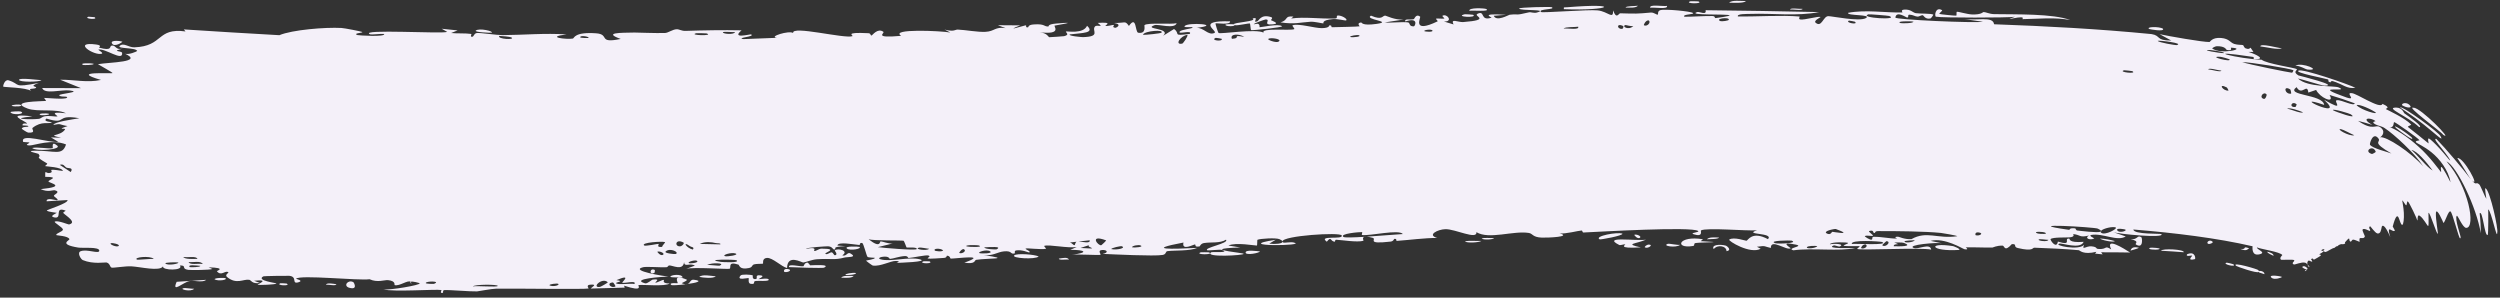 <?xml version="1.0" encoding="utf-8"?>
<svg xmlns="http://www.w3.org/2000/svg" fill="none" height="100%" overflow="visible" preserveAspectRatio="none" style="display: block;" viewBox="0 0 420 50" width="100%">
<rect x="0" y="0" width="420" height="50" fill="#333333" stroke="none"/>
<path d="M30.884 48.401C31.142 48.352 32.166 48.524 32.612 48.513C32.089 49.106 29.954 48.581 30.884 48.401ZM76.881 5.106C76.517 5.254 76.153 5.401 75.789 5.549C76.82 5.655 78.206 5.554 79.16 5.702C79.317 5.727 78.908 6.16 79.278 6.182C79.648 6.203 79.58 5.608 80.118 5.547C80.722 5.482 83.48 5.909 84.435 5.902C88.014 5.875 91.575 5.539 95.18 5.782C91.465 6.225 95.21 6.671 96.249 6.478C96.479 6.433 96.443 5.329 100.16 5.596C102.52 5.764 100.349 7.355 104.279 6.544C101.249 5.452 104.226 5.517 106.591 5.466C107.002 5.458 110.282 5.602 111.747 5.54C112.25 5.519 113.01 4.934 113.675 4.913C114.133 4.899 114.482 5.212 115.161 5.19C118.327 5.089 121.432 5.029 124.585 5.096C122.761 6.608 126.039 5.711 126.187 5.78C126.943 6.175 123.549 6.334 124.895 6.569C126.778 6.499 128.626 6.427 130.536 6.352C128.977 6.193 132.578 5.068 133.248 5.544C132.941 4.236 141.871 6.544 143.202 6.076C143.48 5.978 141.636 5.364 145.893 5.578C146.353 5.602 146.187 6.002 146.428 5.96C146.569 5.935 147.436 4.656 148.394 5.334C148.744 5.581 146.558 6.456 151.392 6.021C149.444 4.78 158.072 5.179 159.645 5.461C159.326 5.296 159.007 5.131 158.688 4.966C160.258 5.395 160.527 4.951 160.878 4.967C162.293 5.029 164.234 5.421 165.579 5.347C167.138 5.262 167.124 4.463 168.945 4.727C168.511 4.562 168.076 4.397 167.64 4.232C168.895 4.242 170.148 4.252 171.397 4.261C168.532 5.394 172.024 4.296 172.253 4.266C172.621 4.218 172.103 4.665 172.718 4.595C172.782 4.584 172.679 4.179 173.628 4.108C175.608 3.96 175.308 4.481 176.139 4.452C176.215 4.447 175.939 4.088 177.37 3.961C181.91 3.558 177.357 4.243 177.182 4.299C176.953 4.372 178.562 5.863 174.67 5.425C175.978 5.563 176.126 6.238 176.273 6.25C176.404 6.261 178.653 6.103 178.775 6.076C179.873 5.815 178.888 5.378 179.101 5.289C179.271 5.217 182.008 5.745 182.623 4.331C183.985 5.579 181.873 5.522 179.715 5.781C179.403 6.054 181.804 6.243 181.941 6.238C185.071 6.146 183.307 5.138 183.971 4.441C184.32 4.077 185.612 4.762 184.411 3.847C187.239 3.665 185.538 4.265 185.723 4.341C186.003 4.452 186.983 4.151 187.108 4.184C187.291 4.232 186.67 4.579 187.389 4.674C187.508 4.687 188.644 4.088 187.15 3.861C189.138 3.883 188.959 3.406 189.66 4.357C190.968 2.478 190.681 5.414 191.221 5.501C192.654 5.729 192.197 4.298 192.27 4.226C192.778 3.759 196.715 4.135 197.682 3.896C197.326 4.948 194.575 4.004 193.967 4.224C191.951 4.957 196.852 4.656 195.414 6.007C196.022 5.629 196.629 5.251 197.236 4.874C198.404 5.678 196.785 6.095 199.887 5.691C200.374 4.95 197.689 5.874 198.215 5.286C198.526 4.941 200.328 4.813 200.358 4.635C200.387 4.421 198.764 4.724 199.011 4.389C199.555 3.666 205.502 4.151 201.002 4.678C202.261 4.627 202.954 6.01 204.028 5.538C204.721 5.232 200.709 3.419 206.647 3.585C206.795 4.244 204.286 3.857 204.221 3.909C204.132 3.986 204.632 5.467 204.713 5.538C205.004 5.773 211.01 4.778 212.292 5.488C211.74 4.641 216.87 5.184 217.426 4.902C217.572 4.824 216.999 4.313 217.156 4.252C218.137 3.886 220.839 4.743 222.071 4.727C223.451 4.709 223.261 4.257 223.338 4.256C223.944 4.261 223.471 4.587 223.841 4.574C224.403 4.554 228.23 4.491 228.416 4.42C228.471 4.398 227.832 3.896 228.659 3.77C228.815 3.747 228.69 4.371 231.221 4.02C234.247 3.598 229.086 3.319 230.326 2.629C232.31 3.488 232.214 2.575 232.745 2.629C232.928 2.65 234.314 3.383 235.78 3.285C234.731 3.446 233.678 3.607 232.622 3.769C233.669 3.871 235.68 3.635 236.536 3.761C236.954 3.823 236.633 4.473 237.534 4.426C237.725 4.413 238.436 2.83 236.093 3.607C235.886 3.057 237.024 3.382 237.54 3.208C237.618 3.181 237.898 2.242 238.582 2.797C238.743 2.934 237.106 5.7 241.504 3.593C241.645 3.525 241.136 3.202 241.274 3.127C241.368 3.076 242.509 3.177 242.632 3.124C242.758 3.069 242.198 2.716 242.349 2.638C243.119 2.237 244.192 3.673 242.577 3.614C243.122 3.778 243.666 3.942 244.209 4.106C243.605 3.017 245.02 3.768 245.805 3.708C250.698 3.333 247.394 2.718 248.224 2.318C249.555 1.677 248.586 3.605 250.566 2.972C250.747 2.913 248.319 2.184 253.03 2.49C252.339 2.543 251.647 2.596 250.954 2.65C251.389 3.708 253.454 2.497 253.614 2.478C255.444 2.273 254.22 2.698 256.915 2.062C257.156 2.005 257.69 2.254 258.202 2.106C260.324 1.498 255.369 1.863 255.212 1.434C255.157 1.222 260.461 1.114 260.69 1.209C261.487 1.632 258.251 1.479 258.886 2.016C259.046 2.207 266.904 1.569 268.418 1.745C270.206 1.947 271.038 3.378 271.006 1.745C271.549 3.334 271.959 2.229 272.185 2.234C274.899 2.309 274.939 2.324 277.337 2.109C277.867 2.062 278.326 2.537 278.511 2.451C278.618 2.398 278.402 1.883 278.931 1.709C279.674 1.47 284.097 1.901 284.421 2.182C284.755 2.462 282.572 2.35 282.973 2.813C284.554 2.825 286.057 2.674 287.626 2.69C288.278 2.699 287.95 3.037 288.232 3.038C288.343 3.039 290.688 2.7 290.583 2.58C290.282 2.299 283.305 2.641 285.132 2.022C285.486 1.902 286.755 2.638 286.536 1.715C292.946 1.786 299.124 1.888 305.625 2.03C301.852 2.763 297.902 2.2 294.051 2.335C293.528 2.352 291.742 2.296 291.967 2.761C295.263 2.819 299.221 2.51 302.326 2.777C302.429 2.785 302.059 3.211 302.443 3.273C303.163 3.388 305.47 2.682 305.857 2.855C305.924 2.895 304.617 3.464 305.02 3.813C306.055 4.707 306.293 2.699 307.17 2.714C307.858 2.725 312.363 3.663 313.454 3.048C314.632 2.389 310.168 2.685 310.488 2.151C313.483 1.594 316.68 2.158 319.62 2.097C319.672 2.096 319.224 1.676 319.878 1.619C321.016 1.52 321.309 2.115 321.858 2.212C322.452 2.315 324.53 2.243 324.802 2.462C324.837 2.491 324.414 3.076 324.35 3.092C323.448 3.329 323.129 2.563 323.047 2.553C322.737 2.522 322.43 2.813 322.147 2.794C321.679 2.763 321.423 2.491 320.802 2.465C320.374 2.447 320.786 2.968 320.373 2.943C320.223 2.931 318.58 1.741 318.424 2.953C318.399 3.313 331.739 3.904 333.134 3.656C331.988 3.489 330.83 3.324 329.662 3.162C332.037 3.548 334.84 2.639 335.004 4.076C343.73 4.387 352.513 4.855 361.463 5.727C363.08 5.991 362.122 6.824 364.774 6.807C364.127 6.449 363.472 6.093 362.81 5.739C364.164 6.047 370.06 7.084 371.186 7.058C371.318 7.051 371.612 6.243 373.165 6.381C374.538 6.506 374.66 7.158 375.356 7.383C375.945 7.57 376.615 7.51 376.813 7.577C376.959 7.628 376.959 8.015 377.307 8.139C378.403 8.529 377.671 7.316 378.578 8.723C378.3 8.722 378.021 8.723 377.741 8.724C379.074 9.126 380.772 10.009 378.771 9.93C378.425 9.918 378.779 9.605 378.526 9.562C369.057 8.152 376.241 9.925 379.953 10.033C380.757 10.71 385.554 11.393 385.85 11.602C386.053 11.812 385.066 12.023 386.137 12.671C386.42 12.755 393.109 14.397 390.525 14.391C390.015 14.374 386.871 13.342 386.055 13.181C387.657 14.735 392.174 14.366 392.885 14.684C394.936 15.57 388.514 14.278 393.207 16.003C396.726 17.417 393.662 15.445 395.152 15.655C395.574 15.716 396.714 16.347 397.751 16.873C398.938 17.459 400.067 17.975 400.257 17.451C401.86 18.162 400.675 18.201 400.846 18.338C401.063 18.47 403.991 19.794 405.058 20.907C405.17 21.023 404.428 21.196 404.534 21.33C404.767 21.521 407.856 23.943 407.981 24.084C408.083 24.131 407.722 23.103 408.096 23.285C408.316 23.393 409.122 24.145 409.873 24.973C410.715 25.887 411.463 26.88 411.597 26.943C411.794 27.028 410.999 25.905 410.198 24.926C409.462 24.005 408.806 23.243 409.297 23.327C410.821 24.879 413.935 28.555 415.103 30.13C414.803 29.736 413.374 27.327 412.827 26.559C413.875 26.302 416.815 31.875 415.235 30.264C416.128 31.33 415.901 30.408 416.528 30.996C416.706 31.146 417.457 33.049 417.695 33.394C417.758 33.433 417.313 31.315 417.612 31.656C418.367 32.209 419.755 38.548 419.539 39.073C419.504 40.53 418.573 35.467 418.014 35.174C418.031 35.144 418.068 39.433 417.931 39.475C417.397 39.769 417.1 35.195 416.577 35.844C416.716 36.961 416.778 38.076 416.768 39.173C416.084 34.909 412.769 27.929 411.006 27.105C414.751 31.34 415.95 38.233 414.35 38.28C413.749 38.348 412.898 36.106 412.74 36.251C412.329 36.708 413.46 39.748 413.387 39.897C413.36 39.998 413.329 40.044 413.296 40.047C413.296 40.047 413.296 40.047 413.296 40.047C413.067 40.044 412.008 35.652 411.681 35.528C411.329 35.275 410.762 37.417 410.49 37.447C410.473 37.368 409.344 34.706 409.23 35.772C409.172 36.807 409.615 39.139 409.551 39.236C409.441 39.684 408.29 35.75 407.996 35.746C407.933 35.718 408.092 37.886 407.935 37.969C407.823 38.043 407.125 36.61 406.488 36.234C406.037 35.95 406.222 37.198 406.096 37.007C406.089 36.821 404.718 33.905 404.521 33.852C404.33 33.702 404.376 34.529 404.234 34.485C404.046 34.425 403.632 33.526 403.579 33.715C403.562 33.784 403.807 34.796 403.847 35.78C403.901 36.762 403.771 37.734 403.595 37.773C403.051 37.88 402.978 34.302 401.975 38.055C401.972 38.075 402.355 38.7 402.342 38.727C402.013 39.23 400.823 37.409 401.572 39.85C400.646 37.628 400.191 37.77 400.127 38.14C400.029 38.551 399.974 39.335 399.392 39.217C398.973 39.108 398.236 37.967 398.157 38.002C397.792 38.368 398.328 38.545 398.163 38.781C398.079 38.885 397.08 38.189 396.908 38.593C396.845 38.788 397.334 39.666 397.298 39.728C397.118 40.202 396.63 39.879 396.441 40.043C396.319 40.143 396.445 40.613 396.415 40.635C396.367 40.644 395.584 40.241 395.333 40.253C395.148 40.249 395.011 40.622 394.919 40.594C394.425 40.501 395.081 39.408 393.98 40.689C393.908 40.759 394.01 40.895 393.993 40.907C393.606 41.15 393.472 40.927 393.123 41.067C392.544 41.327 392.947 41.342 392.476 41.4C392.158 41.697 392.137 41.597 392.27 41.651C392.089 41.587 391.647 41.842 391.263 42.062C390.889 42.287 390.511 42.524 390.4 42.104C390.487 42.315 389.632 42.646 389.657 42.748C389.694 42.863 390.63 42.617 388.8 43.595C388.565 43.719 388.663 43.201 388.251 43.554C388.844 44.304 387.981 43.79 387.898 43.758C387.314 44.01 387.834 44.924 387.955 44.872C388.122 44.883 387.519 44.183 387.262 44.133C386.662 43.967 385.522 44.5 385.37 44.435C384.863 44.213 385.48 43.951 385.437 43.736C385.434 43.522 383.323 43.708 383.198 43.626C382.874 43.296 383.46 42.886 383.429 42.845C383.005 42.298 380.117 41.919 379.162 41.566C379.121 41.937 380.836 42.417 379.609 42.719C378.172 43.076 378.443 41.453 378.43 41.373C372.486 39.99 365.313 39.12 358.407 38.557C358.46 39.433 363.063 39.2 363.116 39.333C363.749 40.061 355.881 39.331 354.986 38.988C355.673 39.228 356.375 39.471 357.125 39.721C355.698 40.62 353.25 39.13 351.361 39.466C350.765 39.575 351.868 40.033 351.842 40.058C351.164 40.41 350.115 40.046 350.942 39.566C349.289 39.977 349.556 39.434 348.286 39.326C348.22 39.321 348.749 39.756 347.728 39.874C347.19 39.924 344.859 39.819 344.502 40.163C344.366 40.308 345.514 41.941 345.722 40.587C348.278 41.371 346.58 40.006 347.625 40.087C347.783 40.104 347.394 40.839 350.055 40.626C349.505 41.965 346.414 40.782 345.973 40.931C344.882 41.221 349.258 42.138 350.129 41.124C349.691 42.171 350.437 41.285 351.401 41.387C352.452 41.499 351.972 41.789 352.538 41.826C354.071 41.934 353.49 41.139 354.688 41.905C353.619 39.715 356.845 41.779 357.858 42.423C356.153 42.39 354.603 42.384 352.989 42.385C353.074 42.502 353.158 42.618 353.242 42.735C352.822 42.691 352.398 42.648 351.971 42.606C352.046 42.504 352.121 42.403 352.197 42.301C349.944 42.852 349.412 42.053 349.231 42.033C346.751 41.808 344.21 41.704 341.778 41.613C341.411 41.601 341.66 42.295 338.997 41.67C338.141 41.473 338.972 40.96 337.989 41.012C336.712 42.435 336.78 41.275 336.434 41.264C335.443 41.239 334.821 41.586 334.728 41.588C333.492 41.616 331.652 41.52 330.245 41.552C330.219 41.557 330.942 42.017 330.033 41.87C329.756 41.818 326.723 39.862 324.339 40.469C324.979 40.603 325.6 40.738 326.246 40.873C325.512 40.681 320.21 41.135 321.502 41.654C322.303 41.969 324.243 40.749 324.442 41.937C322.797 41.553 312.655 42.089 312.011 41.829C311.906 41.79 312.55 41.402 312.405 41.353C312.295 41.316 310.05 41.421 309.745 41.276C309.566 41.19 310.563 40.947 310.481 40.809C310.414 40.71 307.575 40.568 307.412 41.053C308.115 40.852 310.071 41.006 309.048 41.42C308.917 41.472 308.229 41.167 308.068 41.232C306.583 41.836 311.036 41.656 311.703 41.659C308.975 42.288 304.54 41.607 301.288 42.054C299.996 41.671 303.185 41.415 301.727 41.102C298.691 40.456 300.93 41.668 300.837 41.72C300.096 42.135 297.476 40.006 297.498 41.658C296.379 41.428 296.739 41.213 295.16 41.457C295.371 41.568 295.581 41.678 295.791 41.789C294.062 42.775 290.237 40.436 290.512 40.247C291.269 39.739 293.246 40.469 293.411 40.448C293.654 40.417 294.32 38.727 297.016 40.18C298.097 39.036 292.752 39.495 295.176 38.686C293.537 38.837 286.667 38.196 285.762 38.713C285.648 38.78 286.212 39.887 284.539 39.355C283.743 39.102 285.645 39.045 285.278 38.798C284.177 38.029 268.914 38.926 266.012 39.061C265.823 39.068 265.882 38.718 265.696 38.727C265.125 38.753 263.046 39.333 262.005 39.204C264.162 39.783 260.015 39.957 259.015 39.918C257.449 39.858 257.525 39.243 256.843 39.134C254.218 38.714 250.161 40.295 248.038 39.005C248.179 40.349 244.465 38.459 242.827 38.501C241.536 38.533 239.681 39.486 241.45 39.972C239.212 39.983 236.848 40.312 234.723 40.464C234.371 40.49 234.843 40.075 234.243 40.131C234.189 40.139 234.127 40.532 233.611 40.59C229.35 41.071 231.397 40.173 230.6 39.955C230.16 39.833 229.835 39.776 229.598 39.762C232.019 39.605 234.933 39.355 235.681 39.32C235.015 38.479 230.152 39.668 228.793 39.481C228.745 39.474 228.897 38.993 228.848 38.992C228.847 38.992 228.846 38.992 228.845 38.992C228.325 38.973 224.991 39.258 225.697 39.802C225.887 39.947 227.427 39.896 229.238 39.785C228.751 39.907 229.135 40.427 229.049 40.453C228.009 40.75 225.405 40.316 224.48 40.277C224.269 40.269 224.295 40.609 224.261 40.611C223.42 40.561 223.732 39.577 222.904 40.609C221.343 39.446 225.746 40.334 225.409 39.557C225.175 38.958 215.424 39.605 215.465 40.56C215.427 40.459 215.288 40.336 215.005 40.201C214.397 39.9 211.721 40.087 211.262 40.278C211.185 40.316 211.246 41.242 211.149 41.254C210.909 41.283 207.592 40.662 206.37 41.25C207.042 41.358 207.713 41.467 208.383 41.575C204.358 41.712 204.983 41.968 206.338 42.203C206.406 42.203 206.472 42.236 206.536 42.238C207.585 42.41 208.921 42.565 208.944 42.637C209.038 42.914 202.189 43.288 203.478 42.385C203.66 42.262 206.844 42.544 205.255 41.98C204.977 41.881 202.941 42.121 202.831 42.057C202.101 41.63 206.537 40.891 205.97 40.268C204.912 40.911 203.514 40.635 202.275 40.831C201.711 40.92 201.586 41.389 201.517 41.401C200.475 41.555 201.047 41.049 200.698 41.072C200.512 41.086 198.478 42.188 198.824 40.745C192.2 42.003 196.959 41.856 201.145 41.645C199.835 42.207 197.275 42.035 196.147 42.19C195.739 42.247 195.997 42.717 195.309 42.833C193.901 43.074 187.047 42.73 185.24 42.652C186.336 42.451 185.999 41.94 185.15 42.001C184.3 42.062 185.035 42.735 184.871 42.815C184.694 42.897 180.69 42.684 180.056 42.791C183.007 42.456 182.326 41.957 179.813 41.973C180.172 41.813 180.531 41.654 180.89 41.494C179.426 41.746 176.298 41.04 175.447 41.299C175.314 41.34 175.808 41.763 175.733 41.786C174.988 41.992 172.415 41.616 172.298 41.768C172.2 41.894 173.304 42.231 172.903 42.422C172.819 42.462 171.749 41.9 170.712 42.072C170.327 42.136 170.57 42.542 170.473 42.569C169.667 42.788 170.129 42.081 168.646 42.231C167.559 42.341 166.764 43.041 165.248 42.854C170.228 43.595 166.037 43.339 163.998 43.651C163.672 43.701 163.972 44.443 162.007 44.126C166.134 42.671 160.807 43.439 159.705 43.45C159.645 43.446 159.613 42.953 159.075 42.958C159.029 42.959 159.102 43.291 158.602 43.328C153.853 43.678 156.884 43.232 155.973 42.923C155.586 42.792 153.277 43.315 152.65 43.34C152.507 43.344 152.565 42.996 152.009 43.021C151.023 43.067 150.146 43.455 149.494 43.498C149.418 43.501 149.404 42.954 148.17 43.157C147.823 43.213 147.436 43.415 147.934 43.563C149.586 44.047 152.669 43.086 154.521 43.562C156.212 43.995 150.912 44.156 150.632 44.163C150.531 44.167 151.563 43.873 150.507 43.842C149.609 43.816 147.962 44.795 146.634 44.616C146.533 44.602 145.457 43.822 145.505 43.774C145.549 43.739 147.172 43.533 146.931 43.306C146.903 43.28 145.869 43.306 145.731 43.136C145.561 42.929 145.075 40.876 144.853 40.828C144.284 40.711 144.662 41.175 144.294 41.149C143.507 41.095 140.76 40.536 140.683 41.252C141.136 41.286 141.589 41.321 142.042 41.355C139.527 41.474 140.605 41.759 140.251 41.899C139.869 42.051 139.966 41.421 139.115 41.377C138.931 41.368 135.371 41.559 135.439 41.821C137.404 41.369 136.686 42.157 136.777 42.17C137.123 42.215 137.557 41.772 138.02 41.772C141.274 41.784 138.006 42.529 138.777 42.692C139.042 42.747 139.562 42.366 139.674 42.383C140.04 42.438 140.054 42.925 140.296 42.881C140.861 42.779 140.188 42.102 140.232 42.066C140.731 41.626 142.722 42.126 141.502 42.898C142.248 43.154 142.317 42.242 142.911 42.595C144.09 43.294 142.34 43.142 141.868 43.27C140.175 43.733 139.665 43.393 137.251 43.554C136.381 43.611 135.355 44.07 134.951 44.101C134.697 44.121 132.262 42.619 132.228 45.03C131.289 44.811 129.777 43.245 128.83 43.331C127.973 43.409 128.258 44.258 128.178 44.292C128.056 44.346 127.017 44.293 126.667 44.418C126.257 44.566 126.467 44.888 125.815 45.03C124.19 45.38 124.221 44.509 124.053 44.454C122.1 43.825 122.966 45.052 122.536 45.157C122.138 45.254 116.482 44.839 115.288 45.162C115.772 44.983 116.255 44.804 116.739 44.625C115.866 44.091 114.953 44.984 114.927 44.011C114.766 45.584 112.961 44.55 112.421 44.595C112.208 44.613 112.227 44.881 111.961 44.895C110.92 44.95 108.606 44.753 108.045 44.892C105.635 45.493 111.809 46.425 112.315 46.477C111.323 46.47 105.825 46.858 108.362 47.597C108.755 47.711 109.444 47.003 109.664 46.974C111.151 46.782 109.985 47.42 110.102 47.48C110.302 47.575 111.275 46.958 111.535 47.029C111.623 47.051 111.066 47.627 112.501 47.627C111.783 48.187 107.807 47.765 107.277 47.897C107.09 47.944 108.271 49.121 104.838 47.991C104.878 48.101 104.919 48.21 104.959 48.32C103.05 48.375 101.138 48.428 99.222 48.479C99.43 48.225 100.503 47.714 99.149 47.826C98.369 47.891 98.948 48.452 98.877 48.469C98.163 48.634 85.807 48.447 83.406 48.491C82.591 48.508 80.31 48.949 80.136 48.956C79.097 48.997 75.412 48.677 74.675 48.734C74.216 48.771 74.647 49.246 74.24 49.22C73.861 49.196 74.257 48.744 74.145 48.724C73.218 48.554 66.119 49.078 64.433 48.623C65.465 48.767 70.615 47.915 70.513 47.592C70.491 47.548 69.247 47.189 68.988 47.355C68.567 46.956 67.092 48.139 66.299 47.894C66.21 47.866 66.572 47.197 65.154 47.057C64.666 47.01 63.377 47.517 62.094 46.911C60.215 47.173 50.418 46.124 49.734 46.826C49.713 46.864 51.089 47.142 50.15 47.419C48.901 47.788 50.043 46.483 48.599 46.337C48.383 46.316 44.353 46.359 44.218 46.437C42.98 47.154 46.495 47.539 46.443 47.624C46.316 47.84 43.385 47.903 43.267 47.848C43.155 47.792 45.567 46.862 42.689 47.167C43.014 47.293 43.34 47.419 43.666 47.545C42.311 47.742 42.199 47.055 41.873 47.005C40.86 46.847 39.732 47.857 38.136 46.53C37.714 46.178 38.44 45.82 38.387 45.768C37.883 45.296 37.185 46.502 36.437 45.567C36.381 45.497 38.2 45.001 35.048 44.909C35.262 45.003 35.477 45.097 35.691 45.191C35.241 45.374 32.043 45.395 31.614 45.334C30.363 45.16 31.478 44.566 30.213 44.601C30.996 45.489 27.15 45.476 27.396 44.74C26.828 45.654 23.586 44.822 22.051 44.742C21.082 44.693 19.088 45.024 18.782 44.964C18.409 44.891 18.547 44.26 17.876 44.092C17.685 44.044 15.653 44.429 13.914 43.697C13.577 43.556 12.904 42.447 13.551 42.205C14.659 41.791 16.681 42.743 16.681 42.105C16.678 41.423 13.89 41.714 13.147 41.593C9.72 41.032 11.741 40.394 11.662 40.171C11.456 39.629 9.574 39.561 9.498 39.51C9.183 39.282 10.534 38.921 10.569 38.597C10.611 38.175 8.835 37.329 9.253 37.205C9.852 37.029 11.487 37.74 11.594 37.714C12.985 37.364 11.146 36.304 10.649 35.8C10.499 35.645 11.135 35.43 11.007 35.381C9.049 34.634 10.527 36.737 9.21 36.541C8.035 36.366 9.583 35.793 9.539 35.755C9.483 35.714 8.073 35.614 7.863 35.377C7.76 35.259 11.482 34.175 11.352 33.607C10.179 33.679 9.005 33.749 7.83 33.818C7.773 33.084 9.428 33.699 9.606 33.631C9.962 33.496 9.004 33.082 9.056 32.853C9.085 32.707 10.253 32.234 9.23 31.971C8.878 31.881 8.109 32.359 6.839 31.774C11.372 31.316 8.271 30.76 8.151 30.495C8.033 30.23 10.208 29.721 7.597 29.707C7.551 28.28 7.675 29.261 8.426 29.045C9.347 28.78 7.274 28.216 10.569 28.722C10.411 28.048 7.748 27.973 7.61 27.913C7.49 27.859 8.097 27.559 7.891 27.439C5.458 26.035 7.143 26.703 6.46 25.848C6.4 25.771 4.06 25.353 5.858 25.32C9.133 25.259 10.455 26.261 11.093 24.269C8.722 23.286 5.738 24.448 5.002 24.433C3.877 24.41 5.061 24.056 4.928 23.934C4.882 23.895 3.913 23.881 3.901 23.848C3.288 22.277 8.209 24.032 9.794 23.834C9.383 23.584 8.973 23.335 8.562 23.085C9.134 23.102 9.706 23.119 10.278 23.136C7.576 22.548 10.191 22.956 10.925 21.741C11.089 21.468 9.281 21.868 11.354 21.181C9.859 20.934 10.35 20.701 8.973 20.99C9.032 20.493 12.118 20.069 13.335 19.864C9.098 19.115 11.446 21.055 7.804 19.916C7.091 20.502 8.857 20.465 8.709 20.56C8.176 20.903 6.998 20.264 5.478 21.479C5.23 21.678 6.204 22.376 4.718 22.273C4.554 22.26 3.634 21.658 3.649 21.619C3.796 21.19 4.725 21.399 4.773 21.22C4.817 21.05 3.767 21.102 3.766 21.054C3.761 20.508 4.648 20.889 4.525 20.712C4.259 20.327 0.562 18.969 5.447 19.554C1.344 19.969 4.896 20.132 6.494 19.971C6.901 19.93 7.019 19.61 7.6 19.524C8.348 19.413 9.208 19.609 9.594 19.567C10.009 19.52 7.703 18.645 11.079 19.028C9.39 18.186 6.308 18.859 4.641 18.238C1.28 16.983 7.086 17.037 7.693 16.958C7.855 16.937 7.337 16.472 7.446 16.451C7.623 16.418 10.899 16.773 11.239 16.423C11.578 16.074 10.035 16.386 9.951 16.002C9.894 15.745 13.874 15.468 11.738 15.199C10.268 15.014 7.495 15.912 7.089 14.788C9.266 14.8 11.442 14.808 13.617 14.81C12.447 14.34 11.277 13.868 10.109 13.394C12.55 13.372 14.635 13.937 16.972 13.431C11.475 11.856 18.819 12.435 18.906 12.272C18.936 12.175 16.797 10.996 16.454 10.782C18.402 10.445 24.3 10.464 20.907 8.985C21.52 9.314 23.062 8.62 23.044 8.563C22.874 7.961 19.561 8.22 20.12 7.703C20.767 7.104 21.608 7.984 22.57 7.952C27.504 7.781 26.262 4.627 31.166 5.281C31.072 5.168 30.978 5.054 30.884 4.94C36.219 5.289 41.577 5.613 46.933 5.912C49.054 5.013 54.627 4.549 57.365 4.699C57.919 4.729 60.627 5.271 60.83 5.361C61.207 5.534 59.119 5.565 60.057 5.894C60.256 5.963 64.85 6.238 64.528 5.702C64.014 5.633 62.399 5.878 62.137 5.749C60.304 4.838 74.435 5.723 75.133 5.356C74.817 5.181 74.51 5.006 74.198 4.83C75.083 4.923 75.987 5.015 76.881 5.106ZM34.632 47.009C34.069 47.526 32.708 47.085 31.892 47.209C30.765 47.384 28.79 49.373 29.678 47.344C31.331 47.235 32.982 47.123 34.632 47.009ZM58.687 48.348C57.584 48.044 58.462 46.909 59.36 47.401C59.46 47.457 60.178 48.757 58.687 48.348ZM47.127 47.581C47.174 47.567 48.127 47.618 48.16 47.637C49.006 48.117 46.131 47.959 47.127 47.581ZM102.981 47.452C101.769 47.507 102.652 48.548 103.404 48.114C103.451 48.087 103.061 47.45 102.981 47.452ZM102.118 47.428C101.173 46.497 99.279 48.399 100.789 48.203C100.936 48.183 102.162 47.474 102.118 47.428ZM54.754 47.824C54.884 47.468 56.015 47.661 56.504 47.755C56.484 48.082 55.229 47.793 54.754 47.824ZM83.622 48.038C83.672 47.757 79.716 47.754 79.443 48.122C80.07 47.969 83.576 48.291 83.622 48.038ZM93.735 47.658C93.632 47.61 92.27 47.684 92.311 47.933C92.97 48.259 94.189 47.879 93.735 47.658ZM113.864 47.579C113.937 47.516 112.899 45.944 115.336 46.963C115.694 47.112 114.425 47.537 114.552 47.593C114.818 47.701 115.028 47.751 115.197 47.758C114.067 47.9 112.891 47.971 112.777 47.876C112.238 47.428 113.831 47.606 113.864 47.579ZM124.413 46.288C124.641 46.027 126.117 46.145 126.454 46.247C126.512 46.266 126.27 46.948 126.933 46.888C127.465 46.839 126.66 46.155 127.698 46.252C128.748 46.349 127.355 46.864 127.447 46.898C127.57 46.943 129.186 46.608 129.141 47.013C129.108 47.312 127.369 47.134 126.94 47.204C126.391 47.293 127.065 47.782 126.143 47.688C125.564 47.628 125.873 46.747 125.751 46.705C125.648 46.671 123.631 47.201 124.416 46.29C124.415 46.289 124.414 46.288 124.413 46.288ZM115.502 47.717C115.417 47.747 115.318 47.764 115.197 47.758C115.299 47.745 115.401 47.731 115.502 47.717ZM37.832 46.716C38.4 47.002 36.681 47.301 36.049 46.929C36.045 46.643 37.74 46.671 37.832 46.716ZM116.543 46.993C118.222 47.196 116.993 47.51 115.502 47.717C115.974 47.547 115.979 46.925 116.543 46.993ZM68.988 47.355C69.058 47.421 69.102 47.523 69.105 47.691C68.922 47.506 68.906 47.407 68.988 47.355ZM72.888 47.692C74.229 47.194 71.513 47.19 71.526 47.555C71.533 47.693 72.834 47.712 72.888 47.692ZM104.536 47.495C104.413 47.445 106.305 45.895 103.553 47.065C105.026 47.239 103.473 47.415 103.497 47.55C103.559 47.937 106.03 47.552 106.577 47.716C107.002 47.02 104.941 47.657 104.539 47.495C104.538 47.495 104.537 47.495 104.536 47.495ZM143.414 46.361C143.088 46.773 142.028 46.662 141.313 46.651C141.639 46.239 142.7 46.35 143.414 46.361ZM329.141 41.987C324.264 42.303 323.702 40.647 328.113 41.348C328.201 41.363 329.437 41.823 329.141 41.987ZM287.907 41.846C287.454 41.134 288.887 40.987 289.928 41.264C290.158 41.326 291.017 42.04 290.056 42.202C290.062 41.327 288.582 41.023 287.907 41.846ZM117.486 46.521C117.969 46.035 119.474 46.362 120.264 46.425C119.787 46.827 118.188 46.665 117.486 46.521ZM313.419 41.058C312.924 41.006 312.591 41.635 312.677 41.687C313.062 41.925 313.983 41.413 313.419 41.058ZM112.628 46.491C112.557 46.204 114.549 45.91 114.694 46.62C114.268 46.573 112.679 46.671 112.628 46.491ZM142.064 46.17C141.754 46.029 143.338 45.738 143.82 45.874C143.787 46.181 142.267 46.261 142.064 46.17ZM305.301 41.334C304.841 41.285 303.685 41.282 303.559 41.538C303.405 41.856 305.097 41.728 305.301 41.334ZM383.358 46.53C383.353 46.647 382.113 47.056 381.652 46.69C380.822 45.989 383.445 46.45 383.358 46.53ZM318.244 40.725C319.682 41.323 318.086 40.744 318.148 41.373C319.121 41.395 321.501 41.433 319.864 40.81C319.545 40.69 318.697 40.766 318.244 40.725ZM316.911 40.515C316.755 40.719 315.708 41.362 316.614 41.315C317.032 41.292 317.704 40.578 316.911 40.515ZM375.671 44.67C374.755 43.889 379.4 45.239 379.405 45.386C379.456 45.453 379.485 45.511 379.498 45.557C379.704 45.429 380.476 45.615 380.427 46.067C380.225 45.968 379.589 45.83 379.524 45.762C379.497 45.733 379.478 45.708 379.467 45.684C379.174 45.978 375.802 44.784 375.671 44.67ZM367.419 42.723C368.85 42.085 368.868 43.503 368.754 43.531C367.276 43.902 368.329 43.009 368.294 42.955C368.208 42.862 367.128 43.2 367.423 42.724C367.421 42.723 367.42 42.723 367.419 42.723ZM374.107 44.126C374.165 44.117 375.162 44.355 375.193 44.386C375.92 45.006 373.107 44.336 374.107 44.126ZM132.337 45.2C133.245 45.324 132.365 45.852 131.76 45.676C131.71 45.659 131.536 45.089 132.337 45.2ZM316.195 40.654C315.928 40.554 310.805 40.211 311.112 40.987C311.532 40.889 317.45 41.27 316.195 40.654ZM276.939 41.088C277.885 41.07 276.873 41.828 276.36 41.568C276.17 41.472 276.7 41.093 276.939 41.088ZM109.947 45.848C108.974 46.257 109.166 44.907 110.015 45.363C110.048 45.381 109.985 45.832 109.947 45.848ZM284.418 41.326C281.231 41.844 281.95 39.505 286.098 40.194C285.971 40.3 285.845 40.407 285.718 40.513C290.463 40.757 286.054 40.668 284.884 40.825C284.441 40.885 284.822 41.263 284.421 41.328C284.42 41.328 284.419 41.327 284.418 41.326ZM272.067 41.174C268.969 39.612 274.796 40.524 276.519 40.266C274.847 40.989 272.793 40.942 275.663 41.562C271.48 41.808 273.203 41.106 273.036 41.056C272.836 41 272.2 41.241 272.067 41.174ZM280.235 40.95C280.414 40.897 281.773 41.199 282.256 41.133C281.594 41.711 279.049 41.306 280.235 40.95ZM357.923 42.107C358.065 41.677 358.363 41.374 359.35 41.627C359.022 41.82 358.364 41.954 357.923 42.107ZM33.662 44.661C32.92 44.607 31.444 44.395 31.884 44.872C31.933 44.913 33.652 44.921 33.662 44.661ZM300.982 40.423C300.837 40.37 296.877 40.395 298.253 40.86C298.675 40.999 302.248 40.885 300.982 40.423ZM321.676 40.359C321.347 40.353 319.999 40.432 319.969 40.536C319.878 40.896 321.532 40.703 321.676 40.359ZM29.925 44.093C29.829 44.045 27.554 44.05 27.796 44.272C28.257 44.693 30.256 44.261 29.925 44.093ZM135.611 44.115C135.801 44.096 136.059 44.57 136.125 44.575C136.28 44.579 139.74 44.336 138.428 44.973C138.211 45.081 133.215 44.927 132.559 44.875C132.298 44.222 134.445 44.814 134.963 44.738C135.054 44.723 135.104 44.173 135.61 44.118C135.61 44.117 135.611 44.116 135.611 44.115ZM363.062 42.124C363.163 41.705 367.017 41.877 366.874 42.379C365.646 42.285 364.215 42.183 363.062 42.124ZM361.235 41.869C360.48 41.498 362.326 41.579 362.832 41.766C362.812 42.045 361.349 41.922 361.235 41.869ZM314.07 38.797C313.679 38.901 314.885 39.506 314.618 39.626C314.437 39.7 313.572 39.475 313.291 39.667C313.213 39.728 314.106 40.297 314.362 40.271C314.727 40.237 314.365 39.787 314.782 39.783C316.177 39.769 317.4 40.09 318.68 40.083C318.796 40.082 317.899 39.763 318.886 39.768C319.038 39.768 319.953 40.243 321.116 40.177C323.718 38.72 325.429 40.172 328.829 39.686C328.713 39.545 326.21 39.145 326.065 39.131C323.433 38.861 318.539 38.817 315.577 38.824C314.821 38.824 315.189 39.134 314.863 39.146C314.612 39.156 314.885 38.579 314.07 38.797ZM34.066 44.354C33.729 43.769 32.476 44.095 31.683 44.041C31.947 44.568 33.295 44.204 34.066 44.354ZM344.127 40.294C343.756 40.301 342.597 40.083 342.492 40.252C342.362 40.473 344.035 40.681 344.127 40.294ZM155.127 43.9C155.165 43.883 156.119 43.893 156.155 43.91C157.017 44.352 154.156 44.322 155.127 43.9ZM177.896 43.441C178.611 43.35 179.329 43.15 179.582 43.61C179.125 43.551 177.821 43.768 177.896 43.441ZM209.275 42.48C209.108 41.874 211.276 42.2 211.683 42.241C211.543 42.518 209.398 42.916 209.275 42.48ZM357.933 40.183C359.193 40.325 359.005 39.382 359.76 39.869C359.88 39.951 360.127 41.906 358.826 41.067C358.587 40.917 359.605 40.542 357.933 40.183ZM286.768 40.199C287.089 39.788 288.118 39.885 288.808 39.903C288.66 40.206 287.263 40.159 286.768 40.199ZM25.836 43.494C25.229 42.902 22.315 43.221 23.019 43.623C23.119 43.676 25.431 43.458 25.836 43.494ZM120.857 44.642C122.039 44.179 119.58 44.068 118.806 44.515C119.158 44.483 120.778 44.673 120.857 44.642ZM201.72 42.388C201.776 42.368 203.04 42.371 203.096 42.392C204.145 42.828 200.571 42.82 201.72 42.388ZM170.397 42.9C170.843 42.519 173.828 42.738 174.502 43.09C173.879 43.648 169.847 43.377 170.397 42.9ZM352.809 40.072C353.694 40.11 354.512 40.28 355.287 40.497C355.107 40.794 352.895 40.309 352.809 40.072ZM206.338 42.203C206.406 42.203 206.472 42.236 206.536 42.238C206.469 42.227 206.403 42.214 206.338 42.203ZM332.478 39.058C331.713 38.921 331.861 39.495 331.909 39.513C332.484 39.708 333.342 39.214 332.478 39.058ZM33.18 43.481C32.919 42.958 31.565 43.316 30.796 43.169C31.007 43.582 32.556 43.516 33.18 43.481ZM268.742 40.212C267.74 39.682 271.735 38.921 272.576 39.258C272.652 39.601 268.894 40.284 268.742 40.212ZM117.158 43.91C117.074 43.507 115.365 44.01 115.731 44.197C115.963 44.316 117.208 44.16 117.158 43.91ZM274.576 39.44C274.942 39.307 275.824 39.682 275.522 39.932C275.137 40.253 274.482 39.477 274.576 39.44ZM308.419 38.473C308.257 38.412 306.043 38.847 306.964 39.25C307.602 39.53 307.697 38.946 307.846 38.943C308.017 38.942 311.547 39.628 308.419 38.473ZM246.095 40.554C246.929 40.372 247.979 40.519 248.866 40.479C248.515 40.74 246.454 40.874 246.095 40.554ZM123.746 43.728C123.541 43.568 117.93 43.534 121.123 44C121.31 44.026 124.376 44.214 123.746 43.728ZM357.933 40.183C357.773 40.166 357.589 40.131 357.376 40.074C357.59 40.107 357.773 40.15 357.933 40.183ZM343.663 39.276C343.966 38.994 342.504 38.858 342.058 38.998C341.913 39.352 343.624 39.315 343.663 39.276ZM248.92 40.068C249.428 39.883 250.363 40.033 250.994 39.993C250.896 40.269 249.152 40.338 248.92 40.068ZM213.228 40.932C214.232 41.061 215.46 40.947 215.477 40.612C215.5 40.663 215.552 40.717 215.636 40.77C215.721 40.822 216.811 40.631 217.289 40.73C220.103 41.316 206.475 41.48 214.316 40.282C213.954 40.498 213.591 40.715 213.228 40.932ZM166.329 42.218C165.738 41.826 164.133 42.375 164.557 42.525C164.845 42.627 166.922 42.612 166.329 42.218ZM188.462 41.37C188.288 41.302 186.72 41.633 186.685 41.848C187.6 42.047 189.256 41.683 188.462 41.37ZM161.906 41.85C161.546 41.797 161.103 42.463 161.146 42.491C161.517 42.721 162.517 42.2 161.906 41.85ZM355.45 38.22C354.978 37.996 353.359 38.361 352.979 38.771C352.92 38.684 352.752 38.563 352.437 38.412C352.438 38.412 352.439 38.412 352.44 38.412C352.018 38.164 338.798 37.373 347.563 38.608C347.848 38.649 347.479 38.24 348.639 38.369C348.715 38.378 348.737 38.696 348.972 38.724C349.524 38.784 352.34 39.149 352.901 38.933C352.902 38.992 352.935 39.05 353.007 39.106C353.664 39.605 355.82 38.391 355.45 38.22ZM191.574 41.219C191.255 41.111 190.259 41.252 190.164 41.535C190.664 41.658 192.314 41.471 191.574 41.219ZM123.558 42.582C122.911 42.359 121.281 42.809 121.778 43.032C122.083 43.169 124.304 42.837 123.558 42.582ZM181.517 41.662C185.24 41.887 182.401 41.61 182.958 41.184C182.478 41.343 181.985 41.503 181.517 41.662ZM370.997 40.971C370.527 40.803 371.195 40.085 371.721 40.615C371.886 40.782 371.247 41.061 370.997 40.971ZM387.402 45.479C387.647 45.217 387.701 45.166 387.618 45.193C387.537 45.221 387.315 45.317 387.193 45.547C387.195 45.575 387.393 45.508 387.402 45.479ZM377.855 41.708C377.39 42.105 377.206 42.119 376.345 41.814C377.686 41.961 376.525 41.264 377.855 41.708ZM215.465 40.56C215.472 40.579 215.478 40.594 215.477 40.612C215.469 40.594 215.466 40.577 215.465 40.56ZM158.448 42.059C157.977 41.655 156.682 41.715 157.077 42.123C157.116 42.161 158.266 42.369 158.448 42.059ZM352.979 38.771C353.032 38.849 353 38.895 352.901 38.933C352.9 38.877 352.928 38.827 352.979 38.771ZM165.372 41.555C165.334 41.865 167.326 41.936 167.405 41.897C168.531 41.333 166.195 41.516 165.372 41.555ZM110.454 42.277C110.353 42.31 111.014 43.103 111.412 42.787C111.722 42.542 110.833 42.152 110.454 42.277ZM380.916 42.278C381.372 42.405 381.97 42.586 381.962 42.981C381.712 42.84 380.838 42.543 380.916 42.278ZM387.72 45.067C387.407 45.381 387.107 45.159 386.768 44.883C386.908 44.626 387.187 44.718 387.369 44.836C387.57 44.965 387.658 45.105 387.72 45.067ZM357.038 38.559C356.979 38.53 355.5 38.243 355.684 38.651C355.887 39.242 357.459 38.806 357.038 38.559ZM113.515 42.676C114.219 42.4 112.587 41.583 111.846 42.23C111.466 42.562 113.397 42.722 113.515 42.676ZM154.387 41.608C153.465 41.855 155.771 42.209 156.081 41.792C155.654 41.768 154.714 41.52 154.387 41.608ZM185.824 40.381C182.859 39.283 184.517 41.395 185.032 41.191C185.105 41.161 185.896 40.407 185.824 40.381ZM18.641 40.86C18.219 41.008 19.745 41.664 19.96 41.279C20.094 41.039 18.911 40.766 18.641 40.86ZM229.598 39.762C229.477 39.769 229.357 39.777 229.238 39.785C229.327 39.762 229.444 39.752 229.598 39.762ZM145.928 40.198C147.994 41.829 147.772 40.545 147.947 40.548C148.336 40.559 149.247 40.992 149.976 40.903C149.143 41.108 148.309 41.313 147.474 41.518C148.143 41.627 153.894 42.121 154.004 41.846C154.168 41.457 152.369 41.617 152.316 41.584C152.239 41.537 151.934 40.47 151.766 40.433C151.498 40.374 146.668 40.452 145.928 40.198ZM179.727 40.741C180.195 40.855 180.339 41.276 180.552 41.169C180.624 41.132 180.625 40.726 180.873 40.614C180.491 40.657 180.109 40.699 179.727 40.741ZM142.299 41.77C141.711 41.286 144.31 41.425 144.394 41.479C144.844 41.806 142.781 42.167 142.299 41.77ZM164.376 41.22C164.282 41.193 162.294 41.087 162.316 41.361C162.847 41.559 165.499 41.554 164.376 41.22ZM181.181 40.578C181.867 40.606 183.233 40.976 183.058 40.37C183.057 40.37 183.056 40.37 183.055 40.37C182.427 40.44 181.794 40.509 181.181 40.578ZM115.918 41.365C114.6 40.404 115.231 41.628 116.393 41.93C116.74 41.49 116.134 41.521 115.918 41.365ZM111.717 40.676C111.348 40.505 107.633 40.723 108.203 41.233C108.407 41.416 110.544 40.938 110.642 40.972C110.792 41.024 110.114 41.599 111.254 41.477C111.184 41.285 111.843 40.734 111.717 40.676ZM114.828 40.752C113.52 40.024 113.239 41.391 114.219 41.386C114.601 41.385 115.015 40.857 114.828 40.752ZM120.134 40.815C119.666 40.691 118.422 40.515 117.568 40.977C118.717 41.005 119.864 41.031 121.009 41.057C121.138 40.798 120.543 40.924 120.131 40.815C120.132 40.815 120.133 40.815 120.134 40.815ZM390.065 42.133C390.277 42.184 390.387 42.079 390.445 41.998C390.503 41.913 390.513 41.861 390.465 41.862C390.145 41.84 389.868 42.06 390.065 42.133ZM11.123 28.143C10.845 27.976 10.682 27.461 10.043 27.698C10.657 28.101 11.271 28.503 11.885 28.905C12.413 28.069 11.427 28.327 11.123 28.143ZM8.86 24.902C8.95 24.885 8.525 23.545 9.633 24.477C10.382 25.108 6.133 25.491 5.399 24.868C6.254 24.638 8.087 25.036 8.86 24.902ZM1.758 18.838C1.715 18.731 3.32 18.658 3.501 18.741C4.453 19.18 1.992 19.415 1.758 18.838ZM6.842 19.342C6.106 19.05 7.773 18.964 8.26 19.134C8.297 19.382 6.956 19.385 6.842 19.342ZM399.128 25.507C398.709 24.198 396.961 25.43 398.486 25.87C398.557 25.891 399.14 25.566 399.128 25.507ZM3.387 17.588C4.122 17.881 2.455 17.963 1.969 17.791C1.935 17.543 3.274 17.545 3.387 17.588ZM399.598 23.295C398.655 22.008 398.052 24.167 398.156 24.322C398.62 24.948 401.062 25.499 401.764 25.786C398.256 23.764 400.049 23.96 399.598 23.295ZM393.344 21.716C392.199 21.508 394.713 22.986 395.514 22.717C394.923 22.471 393.694 21.778 393.344 21.716ZM386.902 18.863C386.354 18.627 384.632 18.001 384.247 18.264C384.927 18.358 386.573 19.132 386.902 18.863ZM385.834 17.525C385.008 16.838 384.461 18.094 385.633 17.973C385.679 17.969 385.862 17.558 385.834 17.525ZM380.796 15.884C380.316 15.241 379.399 16.395 380.336 16.614C380.613 16.677 380.845 15.957 380.796 15.884ZM399.091 20.351C398.181 19.62 396.488 19.838 398.566 20.988C397.769 20.736 396.927 20.492 396.155 20.304C398.678 22.049 399.055 20.87 399.823 21.335C400.877 22.022 400.222 22.896 399.848 23.061C400.874 22.837 405.043 25.598 407.107 27.948C405.63 25.7 402.273 22.619 400.648 21.537C400.131 21.174 399.457 21.137 399.003 20.861C398.27 20.417 399.138 20.392 399.095 20.353C399.094 20.352 399.093 20.351 399.091 20.351ZM374.126 14.708C372.545 13.863 373.418 15.314 374.383 15.222C374.426 15.211 374.166 14.729 374.126 14.708ZM1.447 13.497C3.574 14.154 1.973 14.805 6.535 13.922C4.603 14.611 6.404 14.478 6.019 14.775C5.71 15.01 4.608 14.749 5.23 15.283C4.406 14.697 0.71 14.66 0.55 14.561C0.552 14.562 0.554 14.562 0.555 14.562C0.459 14.504 0.769 13.287 1.447 13.497ZM387.798 15.551C387.6 13.848 386.723 16.225 385.829 14.642C383.776 16.084 390.244 15.788 390.464 17.624C387.326 16.565 388.283 17.287 389.494 17.77C390.699 18.264 392.562 18.723 390.446 16.759C394.214 18.932 391.874 16.916 392.602 16.832C393.391 16.743 395.493 17.945 395.598 17.358C395.597 17.358 395.596 17.358 395.594 17.357C394.219 16.841 392.81 16.377 391.365 15.951C391.863 16.788 391.414 16.873 390.761 16.595C390.129 16.323 389.42 15.74 389.107 15.108C388.67 15.252 388.234 15.4 387.798 15.551ZM394.917 19.197C394.813 19.099 391.831 18.181 391.928 18.505C392.3 18.762 396.396 20.199 394.917 19.197ZM408.697 28.653C407.564 27.13 406.075 25.367 405.116 25.188C406.256 26.149 407.703 28.101 408.697 28.653ZM356.854 11.804C355.672 12.115 359.217 12.492 358.217 11.949C358.16 11.921 356.915 11.789 356.854 11.804ZM384.768 15.028C383.518 14.238 383.82 15.895 384.903 15.737C384.966 15.728 384.826 15.065 384.768 15.028ZM3.203 13.398C3.3 13.024 6.412 13.444 6.966 13.466C6.635 13.805 3.092 13.829 3.203 13.398ZM411.685 30.615C411.349 28.582 409.823 26.663 408.504 25.599C407.247 24.576 406.086 24.106 405.922 23.939C405.589 23.608 406.537 23.634 406.467 23.554C406.333 23.262 402.289 20.413 402.22 20.515C402.084 20.469 402.27 21.569 401.415 21.352C402.152 21.517 404.404 22.88 406.314 24.64C408.157 26.252 409.897 28.685 410.059 28.875C410.348 29.228 409.278 25.872 411.682 30.61C411.683 30.611 411.684 30.613 411.685 30.615ZM405.136 23.053C405.903 24.094 403.083 21.961 402.593 21.55C402.025 21.012 402.549 21.245 403.3 21.712C404.12 22.222 405.089 22.985 405.136 23.053ZM399.061 18.849C398.93 18.738 398.198 18.332 397.433 18.011C396.756 17.727 396.091 17.536 395.911 17.673C396.716 18.526 399.671 19.35 399.061 18.849ZM373.191 11.866C372.631 11.835 371.114 11.331 370.978 11.659C371.559 11.682 373.059 12.191 373.191 11.866ZM13.995 10.916C13.137 10.593 15.159 10.563 15.742 10.724C15.764 10.954 14.069 10.944 13.995 10.916ZM385.285 11.793C384.761 11.508 377.861 10.413 376.69 10.435C377.773 10.823 384.54 12.175 385.055 12.219C385.164 12.206 385.329 11.82 385.285 11.793ZM402.572 18.072C403.627 18.107 403.825 18.957 403.916 19.023C404.772 19.618 407.252 21.379 406.418 21.357C404.439 19.474 400.555 18.075 402.572 18.072ZM373.024 9.543C370.673 9.408 375.056 10.551 374.54 9.952C374.51 9.915 373.269 9.556 373.024 9.543ZM386.173 11.854C386.843 11.514 394.286 14.054 395.707 14.742C394.296 15.001 393.576 14.13 391.969 13.649C391.536 13.522 391.557 13.857 391.51 13.842C390.823 13.642 391.44 13.457 391.035 13.326C390.814 13.206 385.265 12.191 386.173 11.854ZM403.205 18.042C403.617 17.722 409.94 22.384 410.014 22.901C410.657 23.987 409.128 22.45 407.252 20.974C405.3 19.412 403.378 18.208 403.205 18.042ZM385.624 11.037C386.678 10.37 390.286 11.937 387.609 11.678C387.356 11.652 386.401 11.021 385.624 11.037ZM373.387 8.755C373.283 8.711 370.843 8.212 370.757 8.485C371.119 8.63 374.655 9.215 373.387 8.755ZM374.776 8.007C374.717 8.005 375.206 8.616 374.083 8.384C373.988 8.365 373.903 7.741 372.422 7.763C372.121 7.768 371.61 8.103 371.64 8.132C373.05 9.251 377.725 8.138 374.776 8.007ZM403.557 17.686C403.388 17.288 404.509 17.079 404.955 17.827C405.14 18.148 404.381 18.177 403.557 17.686ZM365.655 7.584C367.081 7.267 362.753 6.752 362.498 6.856C362.624 7.149 365.522 7.611 365.655 7.584ZM16.182 7.48C16.181 7.48 16.18 7.48 16.178 7.48C17.268 7.629 16.575 7.98 16.625 7.994C18.933 8.648 18.349 7.762 18.718 7.675C19.507 7.487 19.34 8.528 20.678 8.146C18.469 8.7 20.468 8.51 20.515 8.884C20.699 10.412 17.638 8.059 16.541 8.331C16.387 8.369 17.485 8.9 17.092 9.022C15.81 9.417 12.002 6.907 16.182 7.48ZM405.49 18.102C406.649 18.048 412.311 23.84 410.463 22.658C410.258 22.206 403.962 17.702 405.49 18.102ZM214.727 7.022C215.663 6.605 213.446 6.224 213.074 6.537C212.881 6.693 214.307 7.206 214.727 7.022ZM199.487 5.858C198.368 5.972 197.233 7.618 198.623 7.325C198.771 7.293 199.623 6.078 199.487 5.858ZM272.702 4.368C271.533 3.824 271.63 4.891 272.477 4.853C272.775 4.839 272.738 4.385 272.702 4.368ZM228.217 5.891C228.101 5.858 226.773 5.97 226.829 6.214C227.327 6.345 228.969 6.123 228.217 5.891ZM273.063 4.206C272.386 4.417 273.582 5.158 274.393 4.381C273.973 4.454 273.133 4.184 273.063 4.206ZM383.367 8.115C382.637 8.408 380.827 7.915 379.73 7.799C379.722 7.213 382.611 8.052 383.367 8.115ZM204.252 6.356C203.211 6.79 205.48 7.046 205.255 6.523C205.226 6.495 204.294 6.337 204.252 6.356ZM310.627 3.459C309.86 3.803 312.304 4.244 311.629 3.652C311.596 3.628 310.67 3.44 310.627 3.459ZM321.461 3.638C320.875 3.521 318.332 3.552 319.321 3.884C319.477 3.935 321.418 3.948 321.461 3.638ZM18.799 7.269C18.513 6.673 20.302 6.883 20.556 6.995C20.656 7.041 19.17 8.045 18.799 7.269ZM265.142 4.488C264.538 4.579 262.951 4.486 262.68 4.801C263.428 4.715 265.361 5.093 265.142 4.488ZM209.043 6.199C208.111 5.594 206.551 5.707 206.964 6.524C208.686 6.413 206.728 5.785 209.043 6.199ZM276.96 3.42C276.466 3.384 276.108 4.19 276.165 4.226C276.709 4.57 277.457 3.717 276.96 3.42ZM240.66 5.163C240.621 4.823 239.086 5.028 239.298 5.24C239.369 5.312 240.691 5.437 240.66 5.163ZM361.1 4.883C360.353 4.508 362.739 4.403 363.387 4.83C363.677 5.38 361.201 4.924 361.1 4.883ZM290.449 3.311C290.515 2.804 288.029 3.14 289.02 3.539C289.268 3.638 290.426 3.48 290.449 3.311ZM313.87 2.41C312.186 3.016 319.237 3.429 317.384 2.682C317.268 2.627 313.958 2.358 313.87 2.41ZM325.242 2.809C324.962 2.74 325.118 1.043 326.268 1.708C326.418 1.794 325.705 2.237 325.828 2.341C325.858 2.398 328.522 2.665 328.639 2.628C328.77 2.585 328.623 2.039 328.756 1.979C328.908 1.913 330.521 2.413 331.358 2.432C332.937 2.467 333.11 2.019 333.24 2.02C333.615 2.024 334.237 2.358 334.989 2.373C338.628 2.44 344.936 2.268 347.796 3.37C345.147 2.862 342.526 3.175 339.745 3.218C340.577 2.294 335.661 3.834 338.53 2.82C337.302 2.998 326.138 3.003 325.245 2.809C325.244 2.809 325.243 2.809 325.242 2.809ZM195.093 5.518C195.753 4.918 192.282 5.155 192.004 5.834C192.469 5.913 195.013 5.587 195.093 5.518ZM211.206 3.593C211.525 3.483 211.796 2.34 213.5 2.86C213.502 2.86 213.503 2.86 213.505 2.86C214.003 3.011 213.451 3.306 213.544 3.401C213.566 3.44 215.17 3.952 213.861 4.086C211.917 4.288 213.65 3.249 212.611 3.271C212.484 3.274 210.534 3.951 210.652 4.082C210.665 4.097 211.254 3.948 211.354 4.001C211.73 4.199 211.562 4.559 211.614 4.574C211.784 4.612 214.885 3.907 215.383 4.418C215.51 4.584 210.403 5.142 210.2 5.06C210.072 5.009 210.094 4.025 209.96 3.933C209.892 3.887 207.838 4.321 207.566 4.24C207.487 4.216 207.426 4.19 207.382 4.168C207.705 4.462 205.828 4.5 205.874 4.156C205.903 4.02 207.197 4.056 207.244 4.078C207.264 4.088 207.282 4.101 207.299 4.11C207.023 3.748 211.38 3.624 210.421 3.104C211.672 2.761 210.269 3.918 211.206 3.593ZM217.303 2.788C217.174 2.895 217.045 3.003 216.916 3.111C219.152 2.784 221.744 3.196 224.297 3.108C224.945 3.087 224.179 2.48 225.033 2.624C225.717 2.74 226.486 3.301 226.122 3.444C226.034 3.479 224.639 3.144 223.946 3.206C221.901 3.389 222.435 3.914 222.316 3.932C222.184 3.952 220.878 3.614 220.17 3.654C218.389 3.757 217.585 4.116 215.119 3.762C216.522 3.359 215.722 2.609 217.303 2.788ZM300.732 1.602C300.804 1.26 302.275 1.543 302.837 1.486C302.753 1.829 301.24 1.545 300.732 1.602ZM83.879 6.033C83.433 6.591 86.757 6.741 85.882 6.272C85.689 6.168 84.297 6.039 83.879 6.033ZM98.82 6.381C99.266 6.225 97.469 5.826 97.473 6.259C97.476 6.398 98.763 6.401 98.82 6.381ZM246.099 2.392C246.185 2.372 247.443 2.456 247.483 2.483C248.334 3.05 244.191 2.84 246.099 2.392ZM116.999 5.573C115.447 5.956 120.131 6.066 118.695 5.613C118.624 5.592 117.074 5.555 116.999 5.573ZM123.494 5.397C123.123 5.422 121.47 5.259 121.45 5.43C121.421 5.706 123.313 5.872 123.494 5.397ZM277.238 1.298C277.039 0.672 279.289 1.093 280.058 0.995C280.259 1.621 278.018 1.198 277.238 1.298ZM263.279 1.218C272.608 0.452 270.605 1.856 262.728 1.541C262.705 1.137 262.687 1.266 263.279 1.218ZM275.174 0.961C274.829 1.374 273.781 1.282 273.079 1.268C273.202 0.984 274.63 1.048 275.174 0.961ZM79.921 5.148C80.501 4.641 83.046 5.283 82.592 5.491C82.487 5.536 79.708 5.428 79.921 5.148ZM246.87 1.827C246.633 1.221 249.459 1.381 249.676 1.511C250.561 2.031 247.098 1.685 246.87 1.827ZM290.485 0.456C290.981 -0.034 292.415 0.185 293.328 0.175C292.92 0.593 291.269 0.449 290.485 0.456ZM283.959 0.219C284.015 0.2 285.267 0.215 285.323 0.236C286.357 0.682 282.817 0.641 283.959 0.219ZM14.863 2.807C14.904 2.794 15.835 2.864 15.867 2.883C16.68 3.379 13.885 3.166 14.863 2.807Z" fill="#F4F0F9" id="Vector 2"/>
</svg>